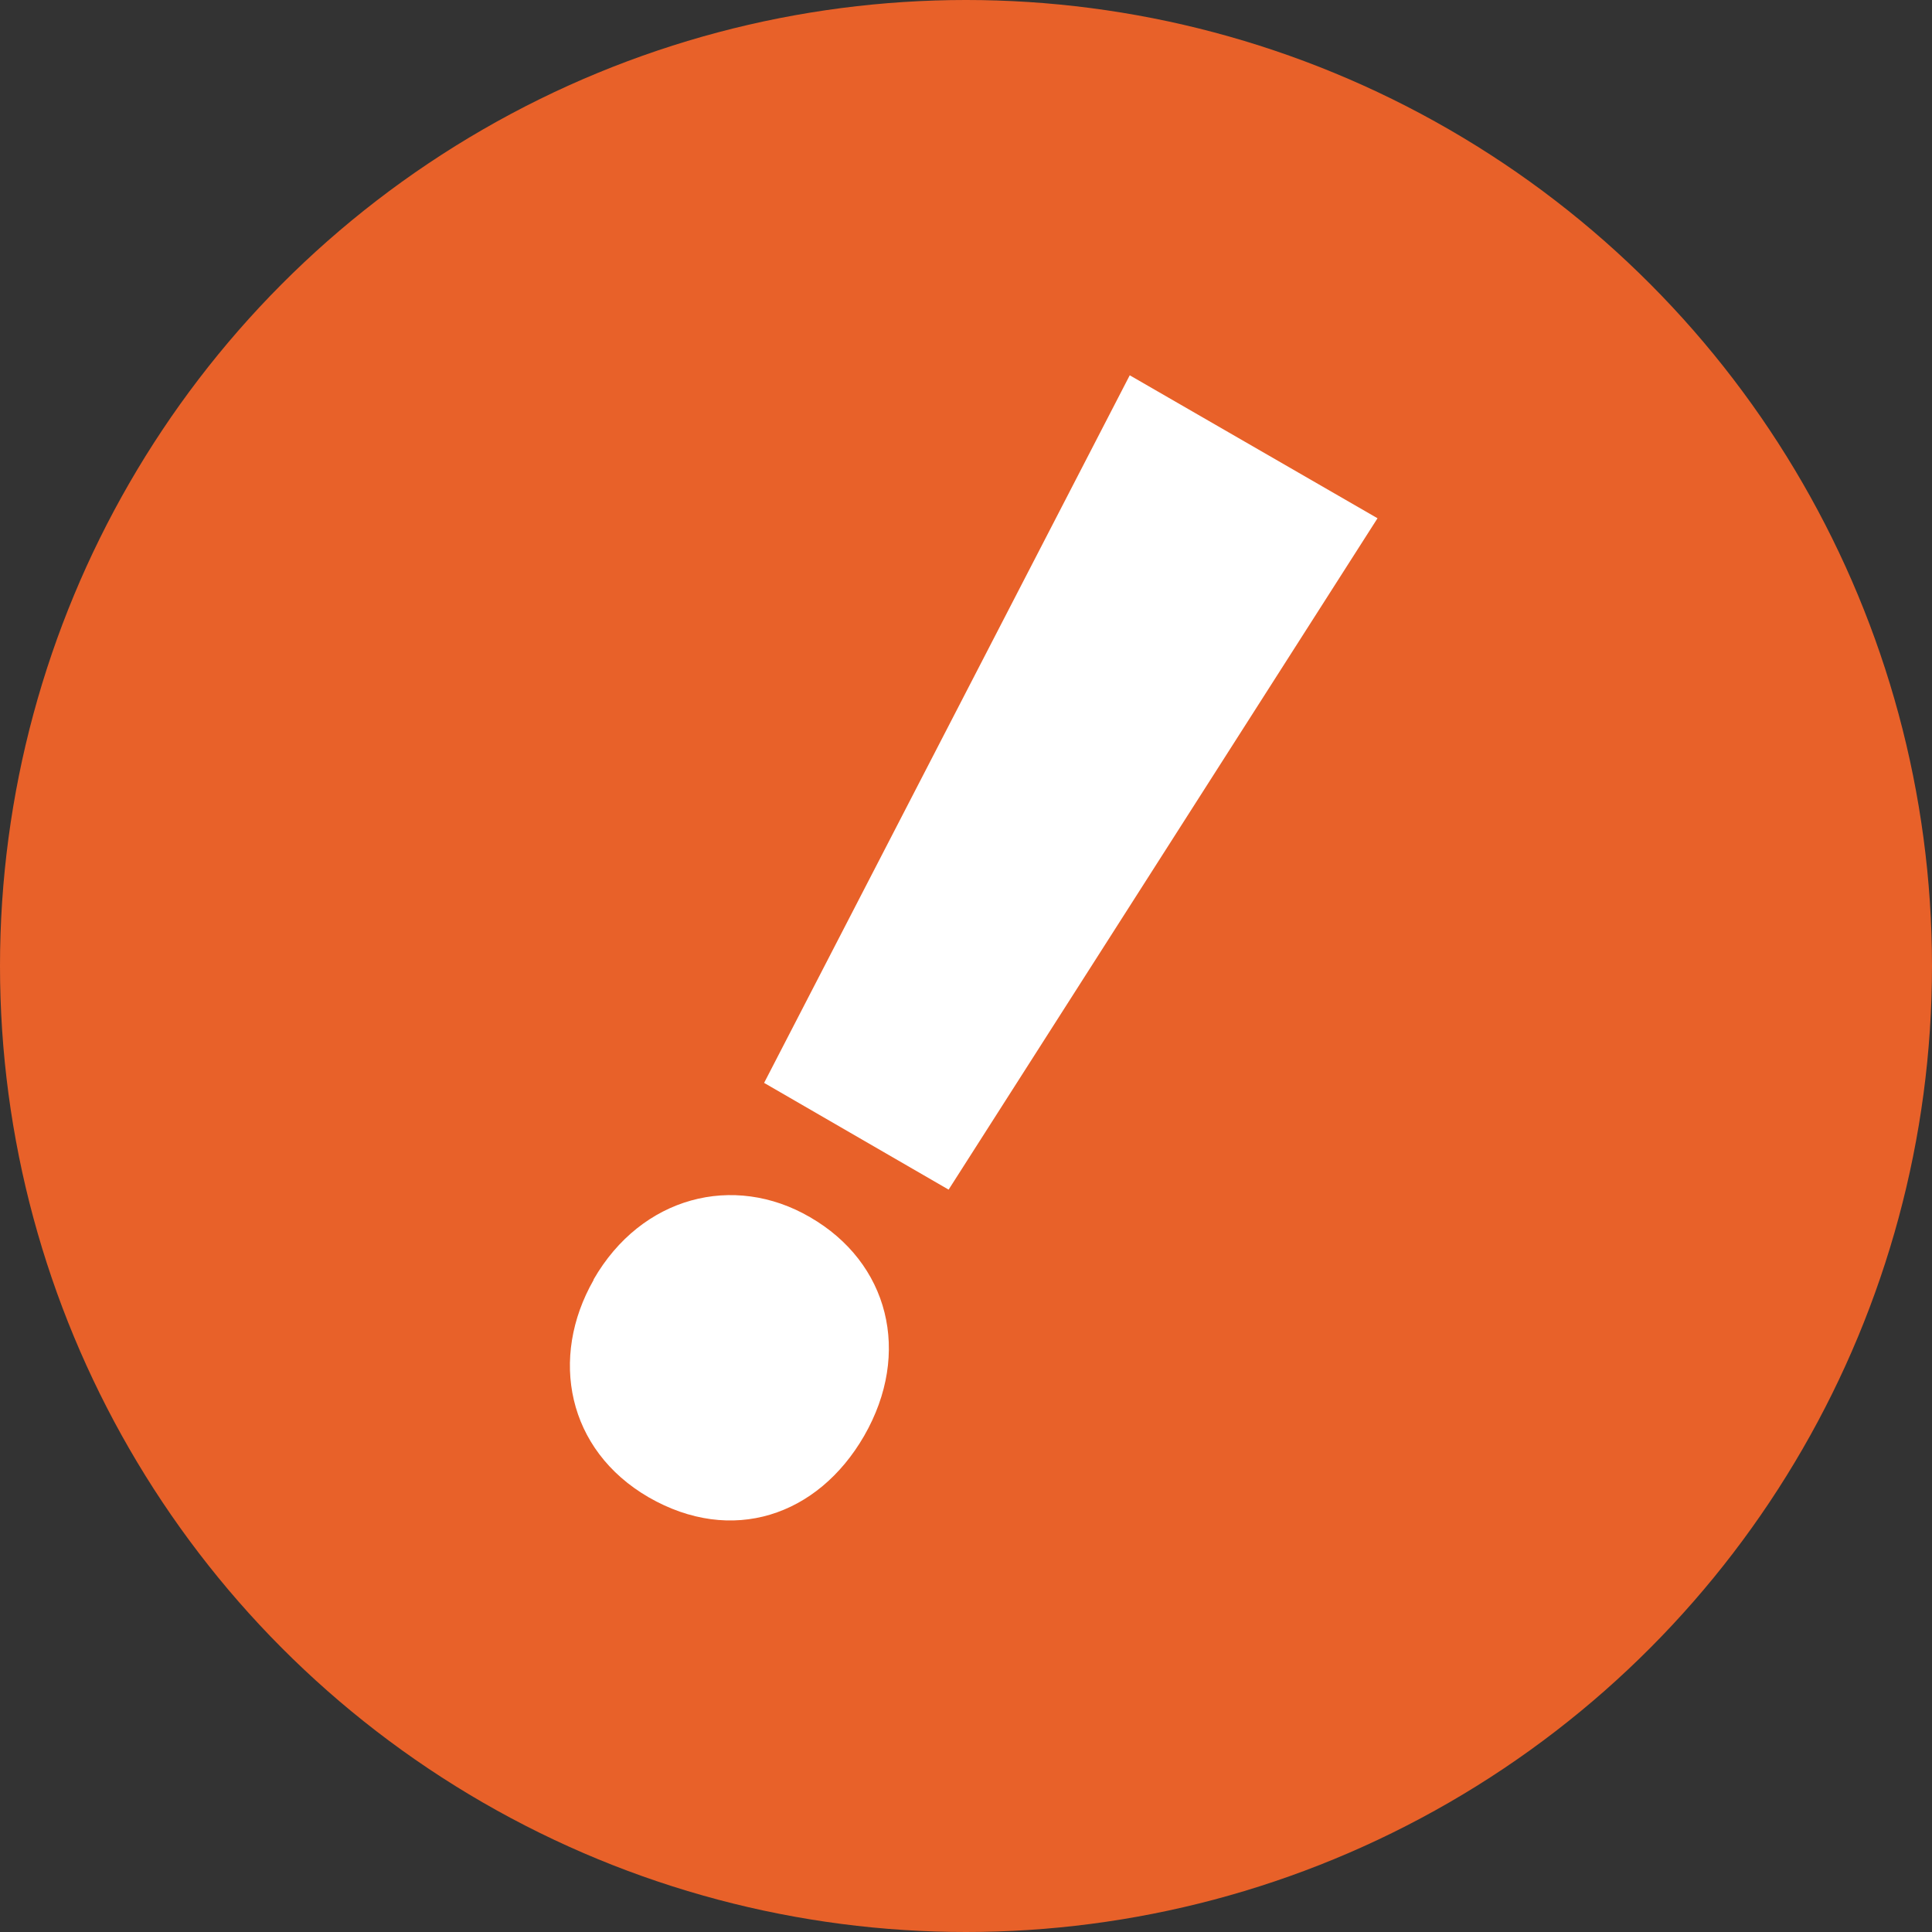 <?xml version="1.0" encoding="UTF-8"?><svg id="_レイヤー_2" xmlns="http://www.w3.org/2000/svg" viewBox="0 0 40 40"><rect x="0" y="0" width="40" height="40" fill="#333333" stroke="none"/><defs><style>.cls-1{fill:#fff;}.cls-1,.cls-2{stroke-width:0px;}.cls-2{fill:#e86129;}</style></defs><g id="_テキスト"><circle class="cls-2" cx="20" cy="20" r="20"/><path class="cls-1" d="M12.29,26.49c.99-1.72,2.9-2.21,4.48-1.29,1.63.94,2.11,2.81,1.12,4.53-.96,1.66-2.74,2.26-4.46,1.27-1.69-.98-2.06-2.89-1.14-4.5ZM19.64,24.63l-3.82-2.21,7.57-14.65,5.13,2.96-8.88,13.9Z"/></g></svg>